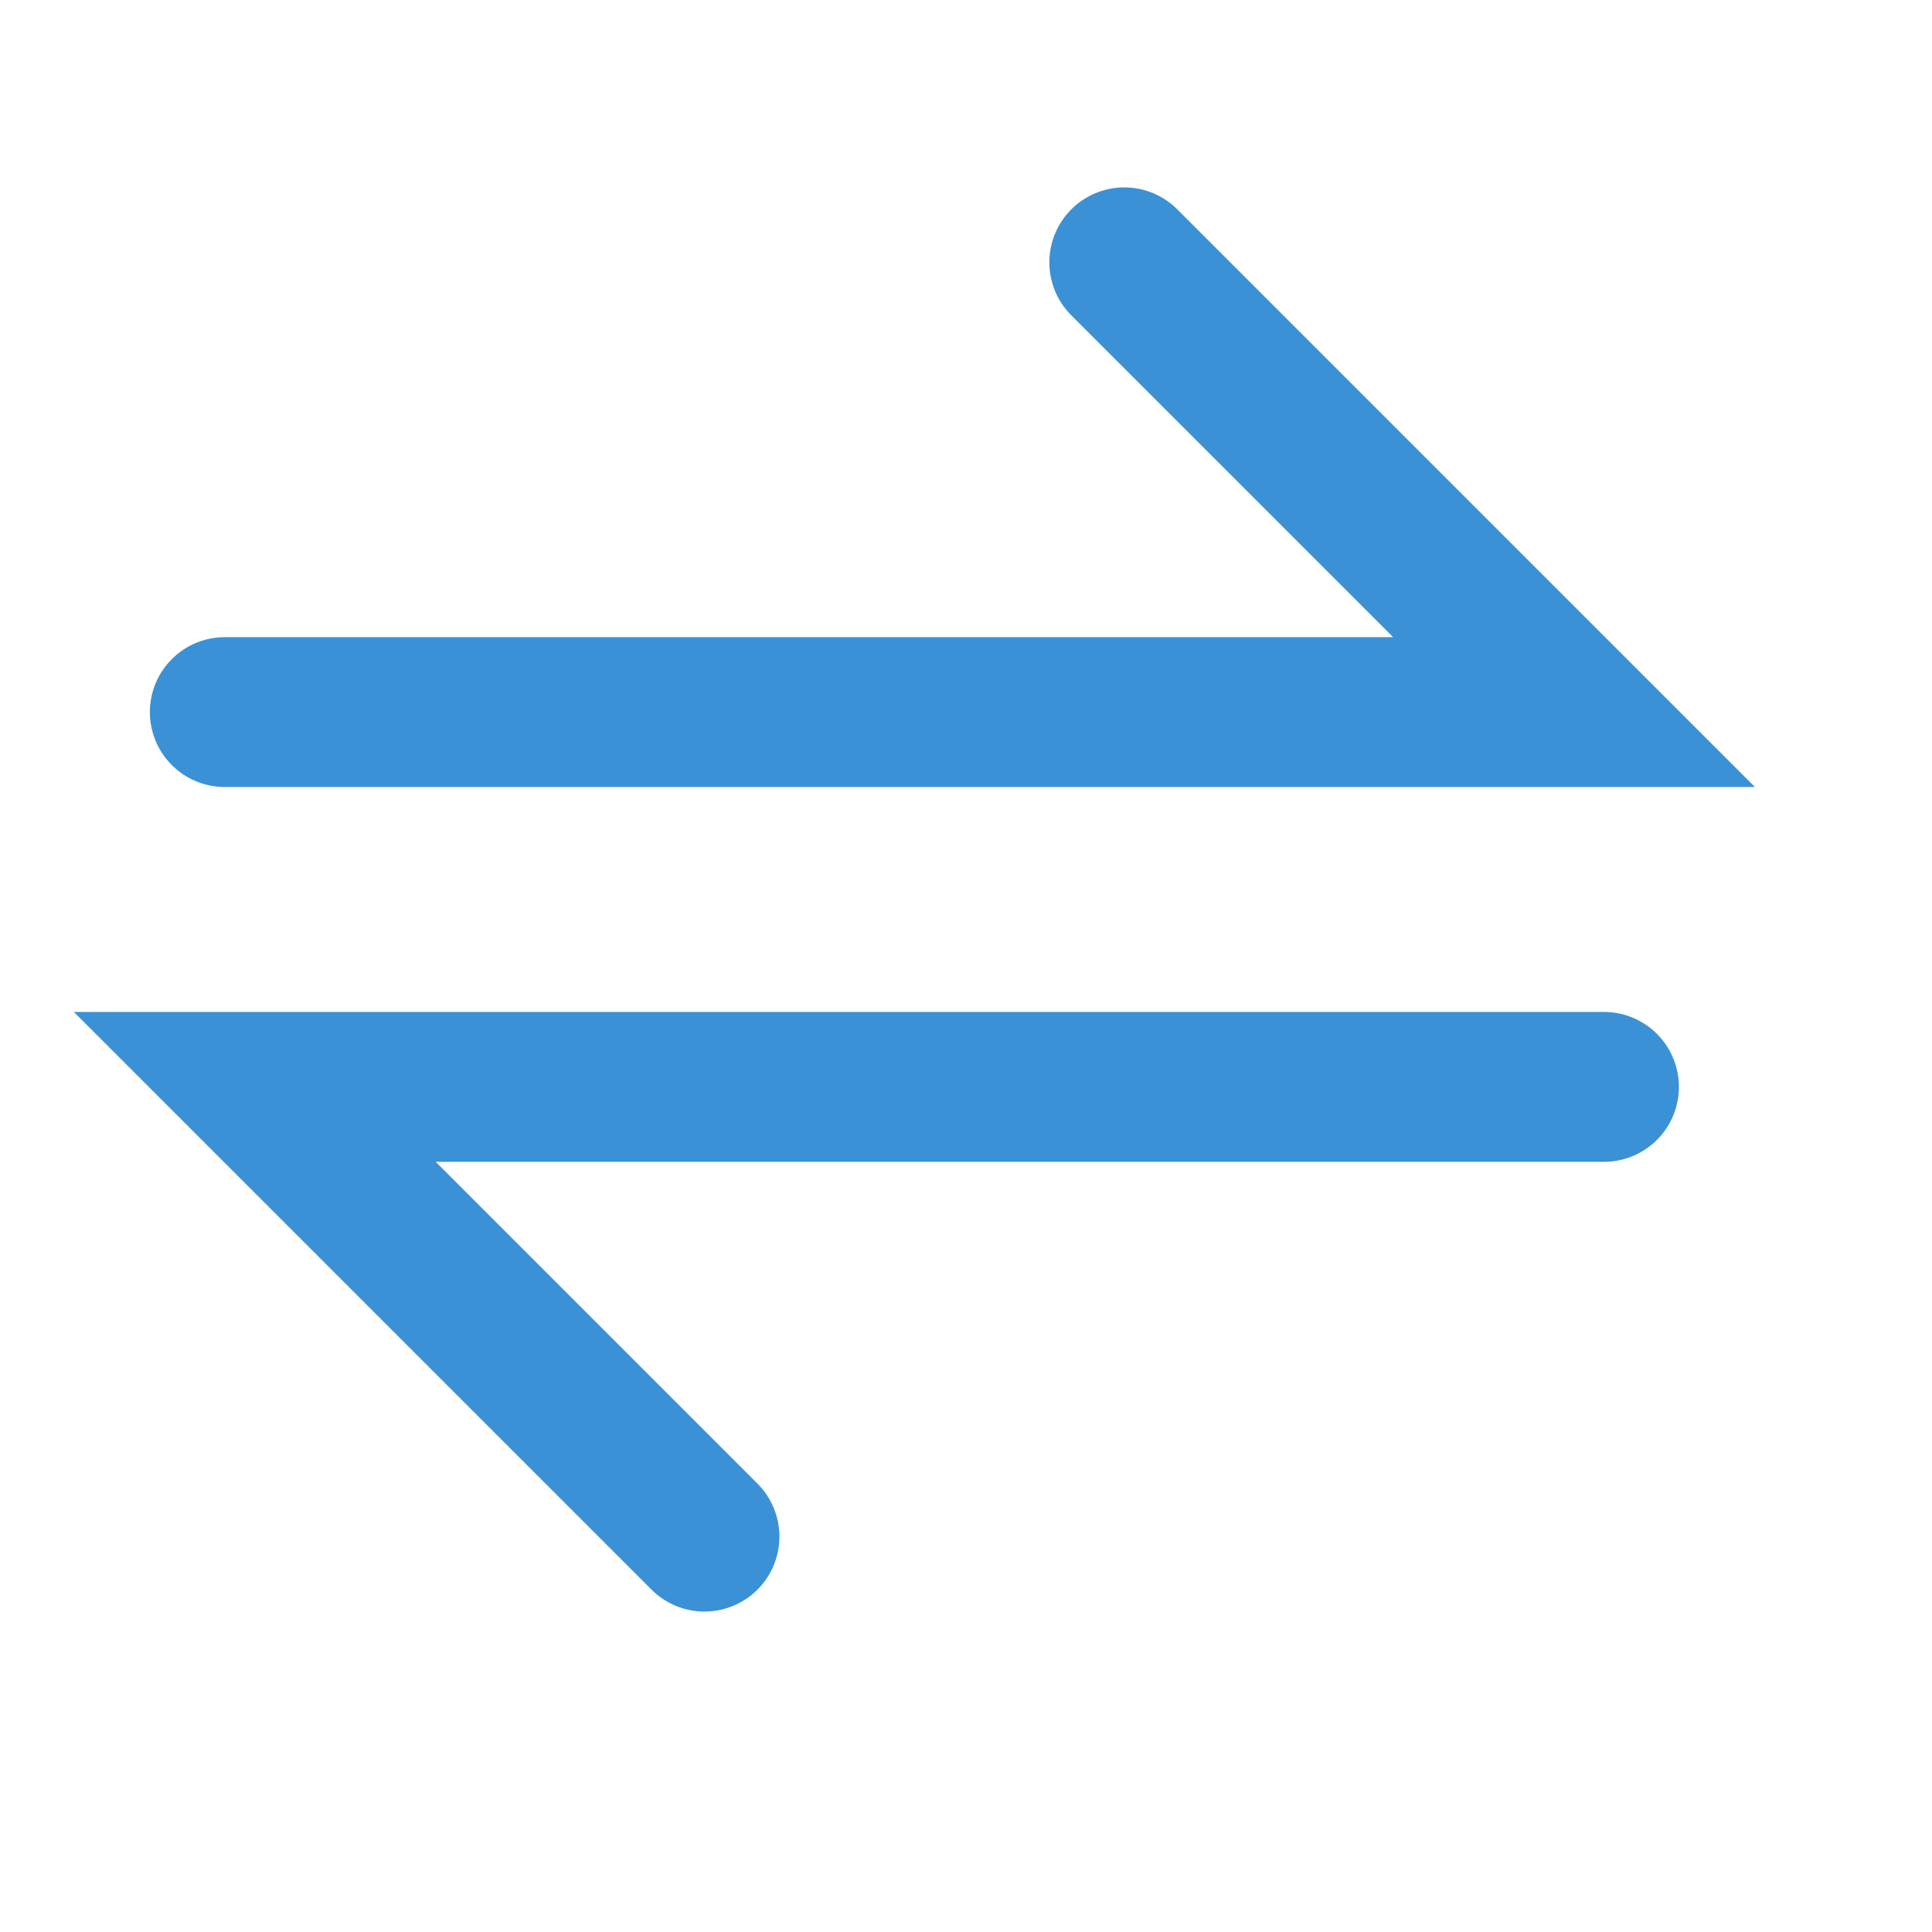<?xml version="1.0" encoding="utf-8"?>
<svg xmlns="http://www.w3.org/2000/svg" fill="none" height="100%" overflow="visible" preserveAspectRatio="none" style="display: block;" viewBox="0 0 14 14" width="100%">
<g id="icon-park-outline:switch">
<path d="M1.629 5.16H11.406L8.147 1.901M11.623 7.876H1.846L5.105 11.135" id="Vector" stroke="#3B91D5" stroke-linecap="round" stroke-width="1.086"/>
</g>
</svg>